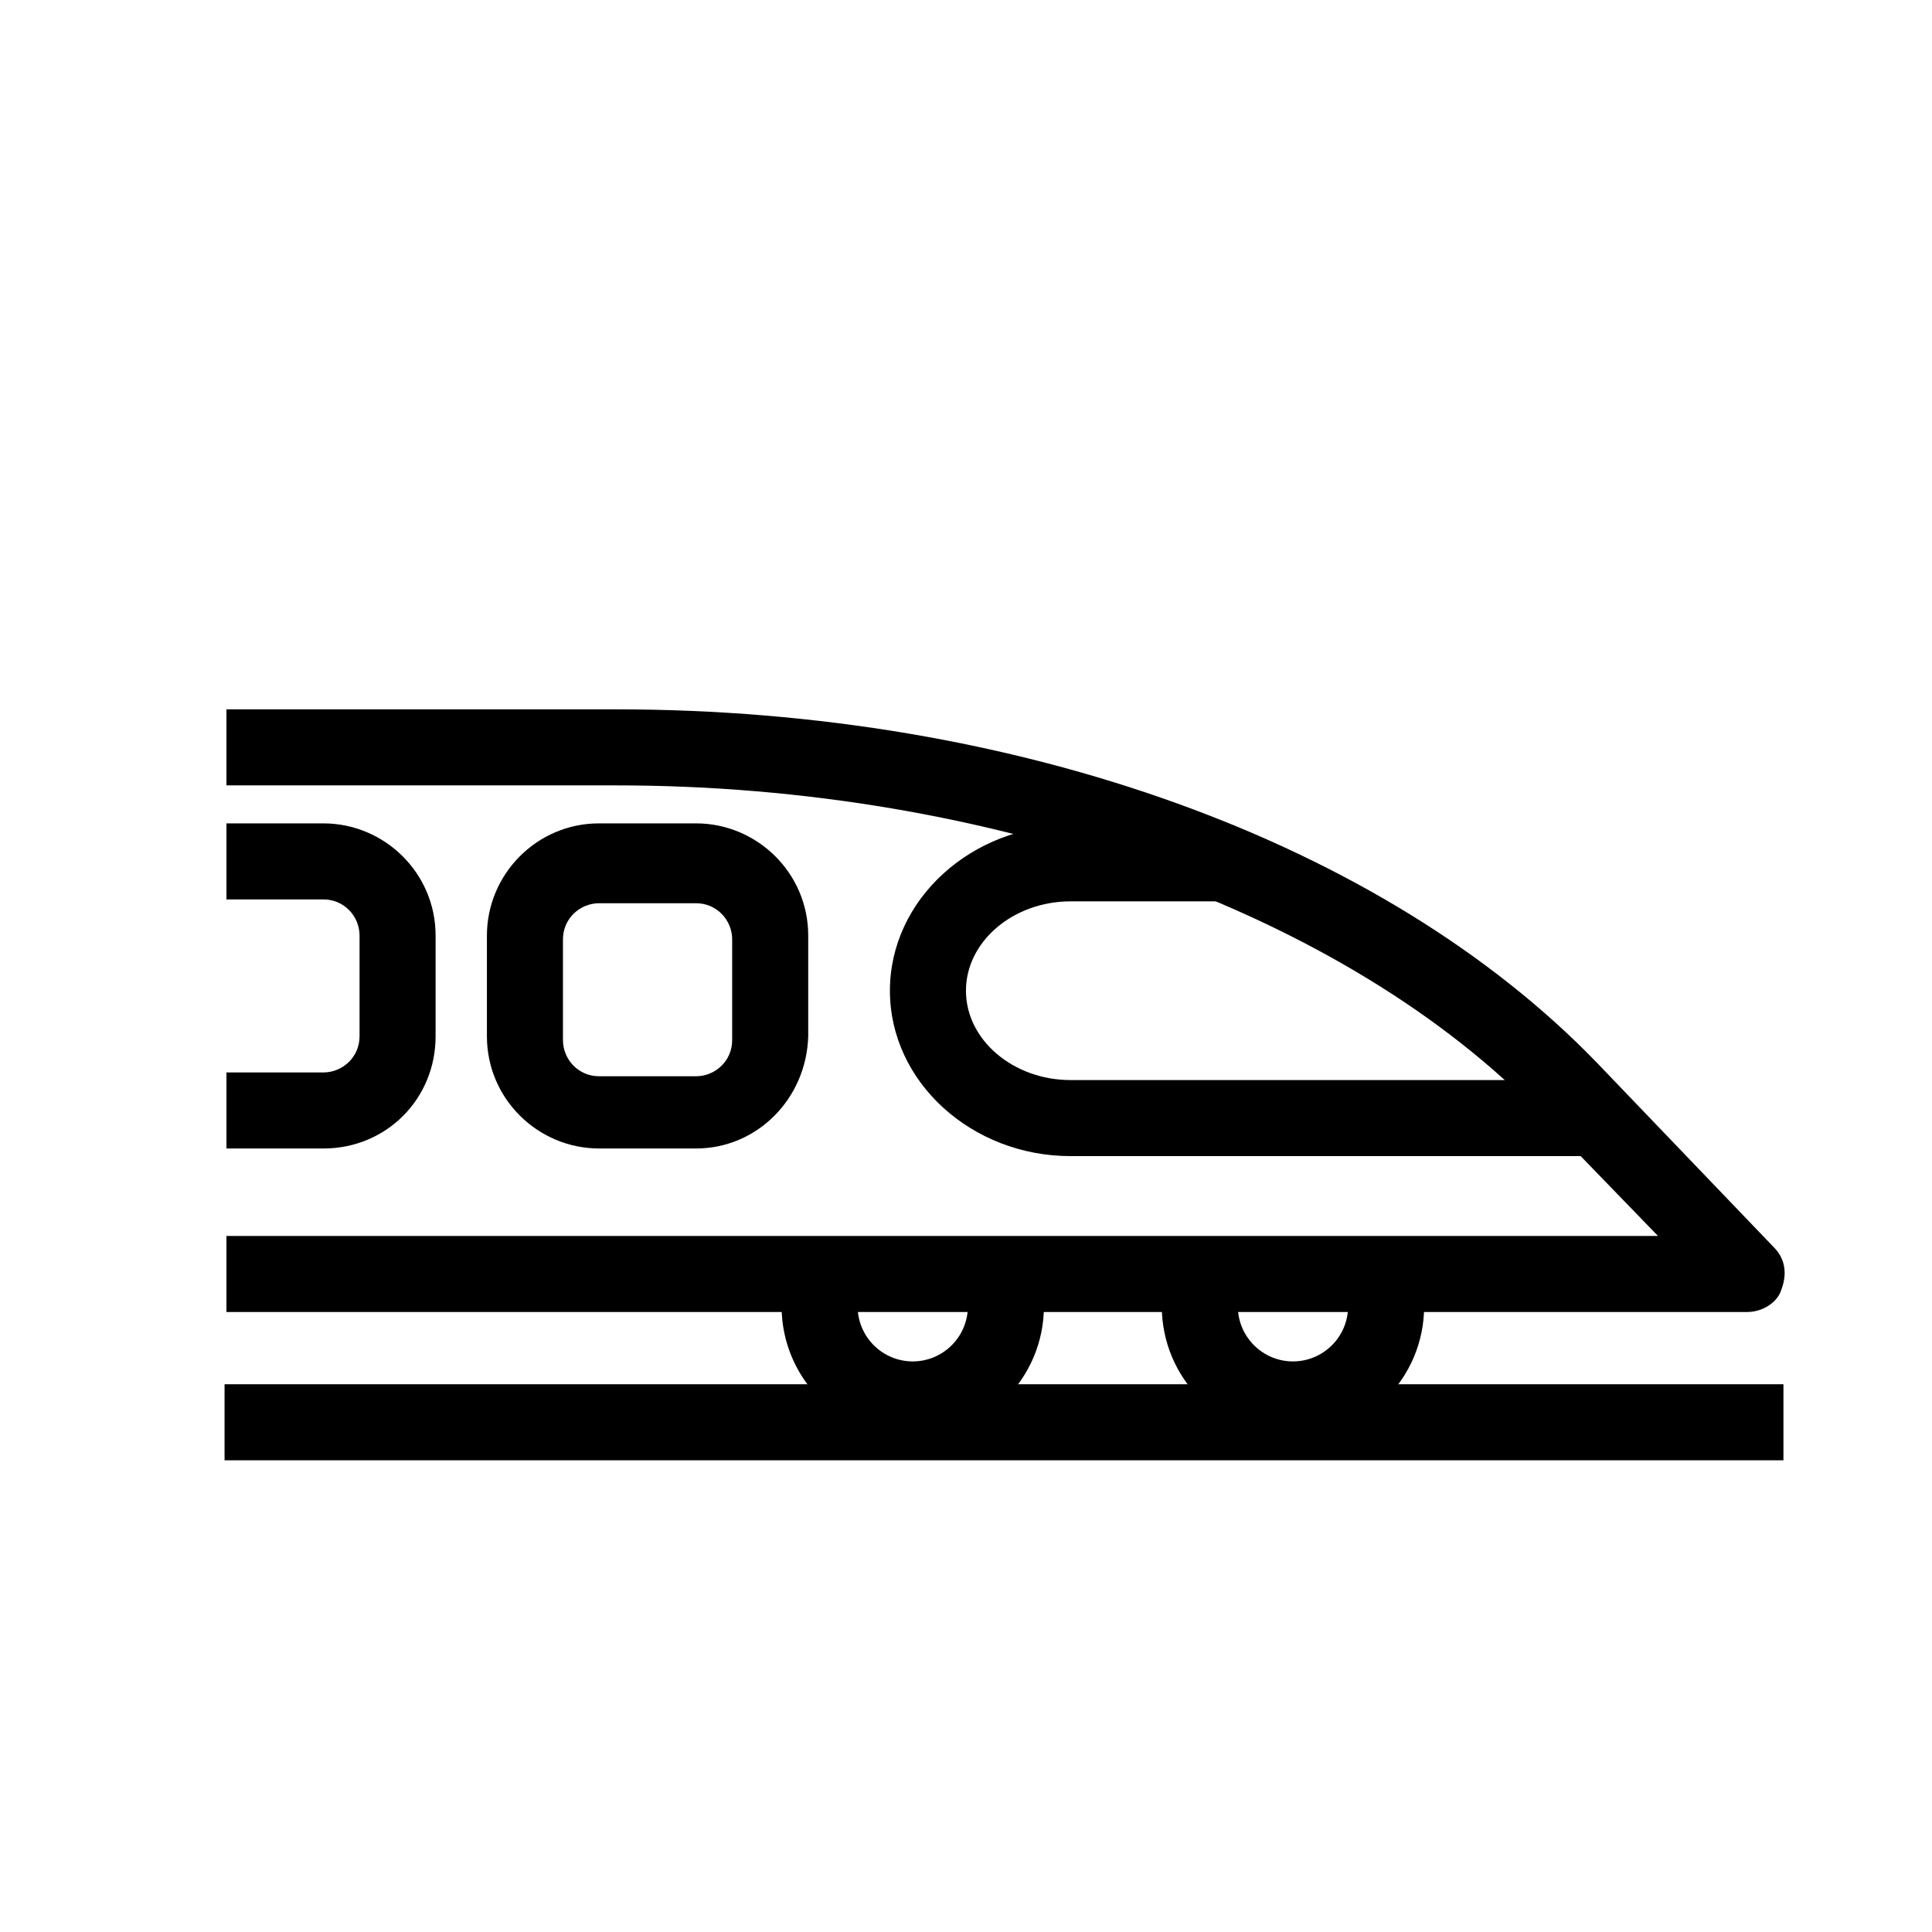 <?xml version="1.0" encoding="UTF-8"?>
<!-- Uploaded to: ICON Repo, www.svgrepo.com, Generator: ICON Repo Mixer Tools -->
<svg fill="#000000" width="800px" height="800px" version="1.1" viewBox="144 144 512 512" xmlns="http://www.w3.org/2000/svg">
 <g>
  <path d="m607.06 491.69h-403.05v-20.152h379.37l-30.73-31.738c-51.891-53.91-145.6-87.664-245.36-87.664h-103.28v-20.152h103.28c106.3 0 203.54 35.266 259.96 93.707l46.855 48.871c3.023 3.023 3.527 7.055 2.016 11.082-1.008 3.527-5.039 6.047-9.07 6.047z"/>
  <path d="m328.46 448.36h-25.695c-16.121 0-29.727-13.098-29.727-29.727v-26.703c0-16.121 13.098-29.727 29.727-29.727h25.695c16.121 0 29.727 13.098 29.727 29.727v26.703c-0.504 16.629-13.605 29.727-29.727 29.727zm-25.695-64.992c-5.039 0-9.574 4.031-9.574 9.574v26.703c0 5.039 4.031 9.574 9.574 9.574h25.695c5.039 0 9.574-4.031 9.574-9.574v-26.703c0-5.039-4.031-9.574-9.574-9.574z"/>
  <path d="m229.71 448.36h-25.695v-20.152h25.695c5.039 0 9.574-4.031 9.574-9.574v-26.703c0-5.039-4.031-9.574-9.574-9.574h-25.695v-20.152h25.695c16.121 0 29.727 13.098 29.727 29.727v26.703c0 16.629-13.102 29.727-29.727 29.727z"/>
  <path d="m566.25 450.38h-138.55c-26.199 0-47.863-19.648-47.863-43.832s21.664-43.832 47.863-43.832h43.328v20.152h-43.328c-15.113 0-27.711 10.578-27.711 23.68 0 13.098 12.594 23.68 27.711 23.68h138.55z"/>
  <path d="m486.65 524.94c-19.145 0-34.762-15.617-34.762-34.762h20.152c0 8.062 6.551 14.609 14.609 14.609 8.062 0 14.609-6.551 14.609-14.609h20.152c0.004 19.145-15.617 34.762-34.762 34.762z"/>
  <path d="m385.89 524.94c-19.145 0-34.762-15.617-34.762-34.762h20.152c0 8.062 6.551 14.609 14.609 14.609 8.062 0 14.609-6.551 14.609-14.609h20.152c0.004 19.145-15.617 34.762-34.762 34.762z"/>
  <path d="m203.51 510.84h413.12v20.152h-413.12z"/>
 </g>
</svg>